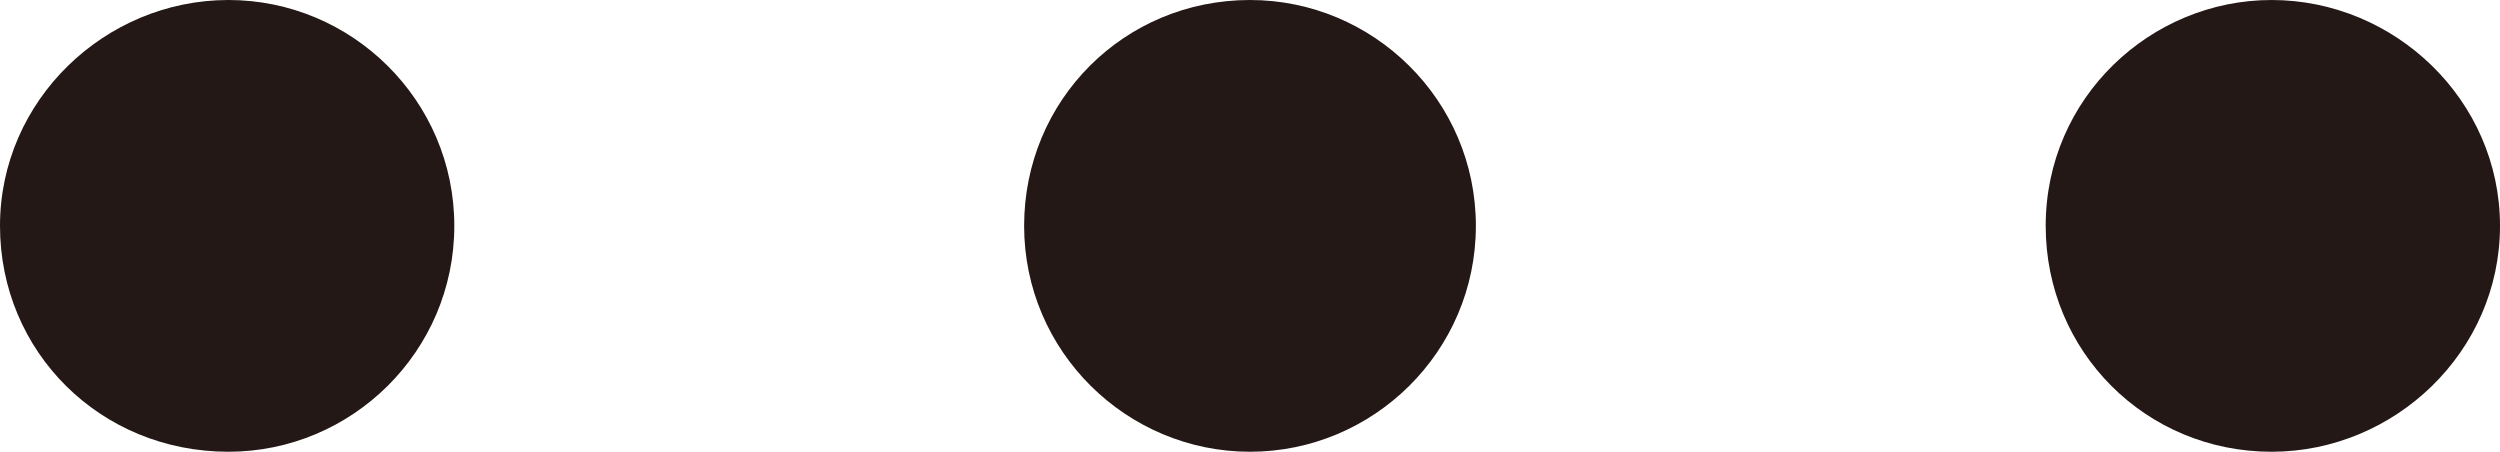 <?xml version="1.0" encoding="utf-8"?>
<!-- Generator: Adobe Illustrator 21.1.0, SVG Export Plug-In . SVG Version: 6.00 Build 0)  -->
<svg version="1.1" id="レイヤー_1" xmlns="http://www.w3.org/2000/svg" xmlns:xlink="http://www.w3.org/1999/xlink" x="0px"
	 y="0px" viewBox="0 0 97.4 17.6" style="enable-background:new 0 0 97.4 17.6;" xml:space="preserve">
<style type="text/css">
	.st0{fill:#231815;}
</style>
<g>
	<path class="st0" d="M48.7,17.6c-4.8,0-8.8-3.9-8.8-8.8C39.9,3.9,43.8,0,48.7,0c4.8,0,8.8,3.9,8.8,8.8
		C57.5,13.7,53.5,17.6,48.7,17.6z"/>
	<path class="st0" d="M8.9,17.6c-5,0-8.9-3.9-8.9-8.8C0,3.9,4.1,0,8.9,0c4.8,0,8.8,3.9,8.8,8.8C17.7,13.7,13.7,17.6,8.9,17.6z"/>
	<path class="st0" d="M88.5,17.6c-4.9,0-8.8-3.9-8.8-8.8c0-5,4.1-8.8,8.8-8.8c4.8,0,8.9,3.9,8.9,8.8C97.4,13.7,93.3,17.6,88.5,17.6z
		"/>
</g>
</svg>
